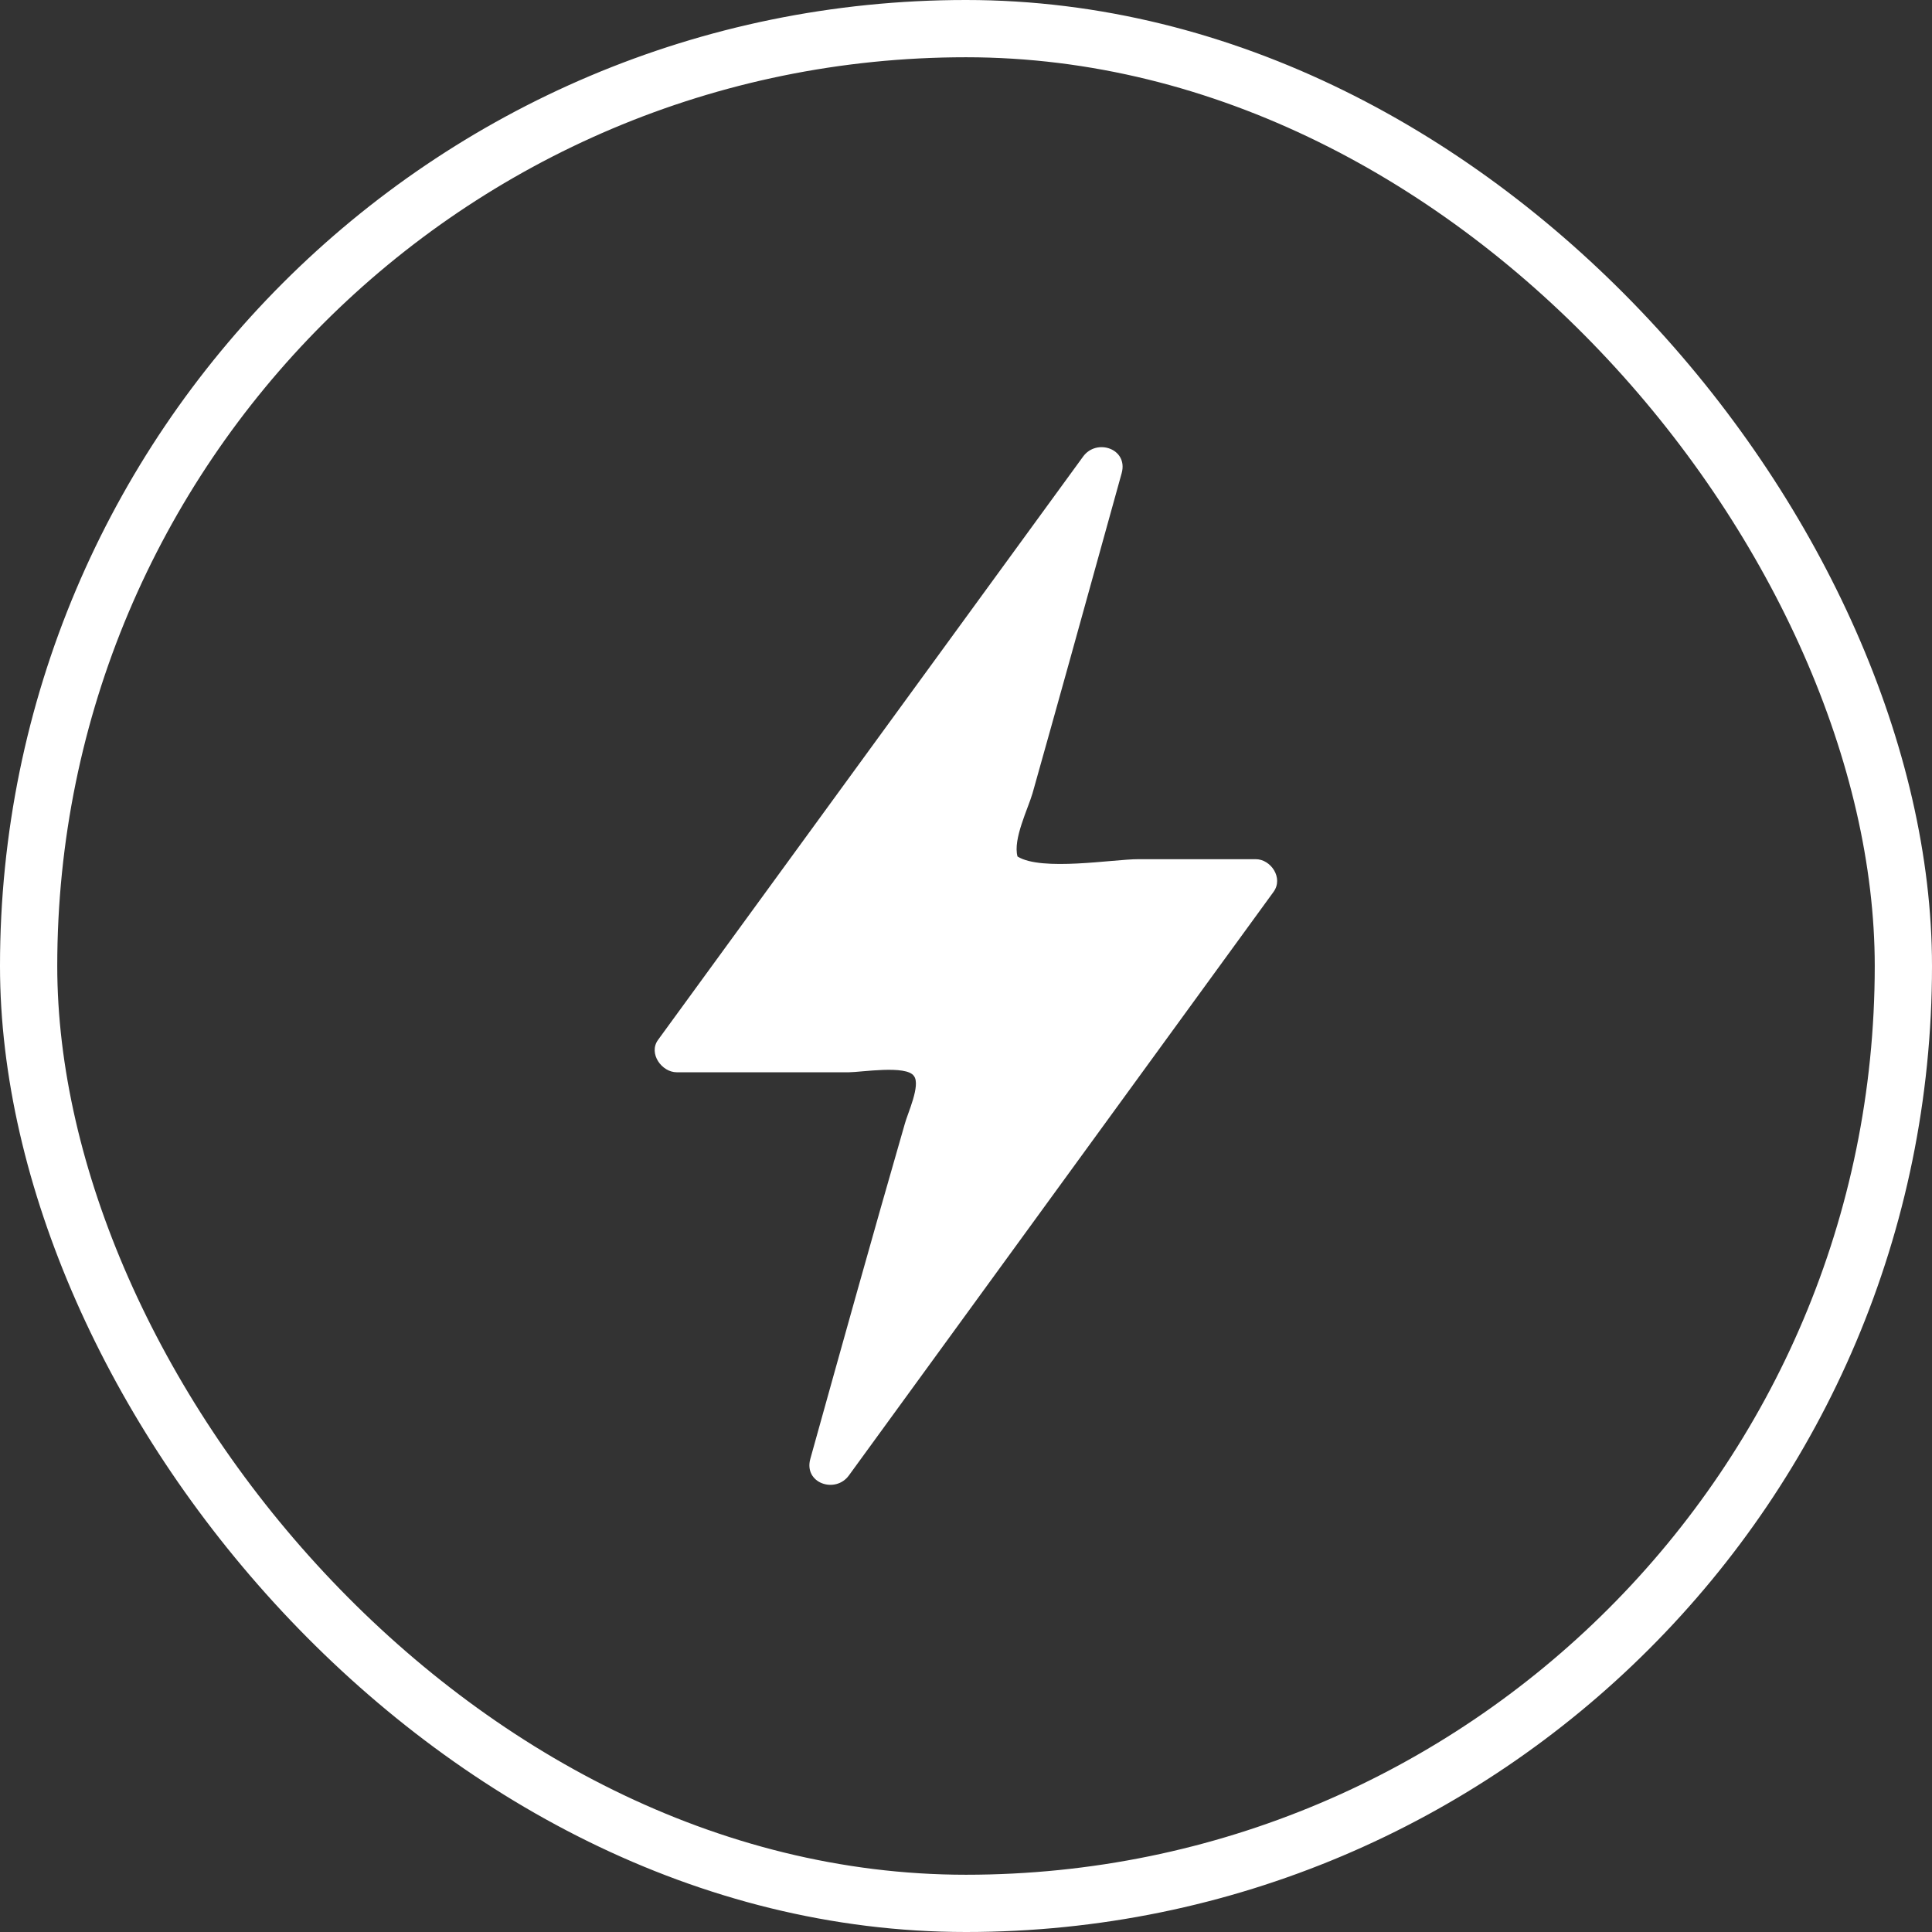 <svg xmlns="http://www.w3.org/2000/svg" xmlns:xlink="http://www.w3.org/1999/xlink" fill="none" version="1.1" width="60.67" height="60.67" viewBox="0 0 60.67 60.67"><rect x="0" y="0" width="60.67" height="60.67" fill="#333333" stroke="none"/><defs><clipPath id="master_svg0_0_595"><rect x="13.482" y="13.482" width="33.705" height="33.705" rx="0"/></clipPath></defs><g><g><g><rect x="0.899" y="0.899" width="58.872" height="58.872" rx="29.436" fill-opacity="0" stroke-opacity="1" stroke="#FFFFFF" fill="none" stroke-width="1.798"/></g></g><g clip-path="url(#master_svg0_0_595)"><g><path d="M39.435,26.981C39.435,26.981,35.745,26.981,35.745,26.981C34.952,26.981,32.711,27.369,31.953,26.897C31.801,26.358,32.29,25.38,32.425,24.908C32.812,23.543,33.183,22.195,33.571,20.813C33.571,20.813,35.222,14.864,35.222,14.864C35.441,14.089,34.43,13.752,34.009,14.342C34.009,14.342,20.661,32.66,20.661,32.66C20.358,33.082,20.779,33.672,21.251,33.672C21.251,33.672,26.661,33.672,26.661,33.672C27.032,33.672,28.464,33.436,28.7,33.79C28.919,34.076,28.498,34.969,28.414,35.289C27.402,38.795,26.425,42.3,25.448,45.806C25.228,46.581,26.24,46.918,26.661,46.328C26.661,46.328,39.991,28.009,39.991,28.009C40.312,27.571,39.907,26.981,39.435,26.981C39.435,26.981,39.435,26.981,39.435,26.981Z" fill="#FFFFFF" fill-opacity="1"/></g></g></g></svg>